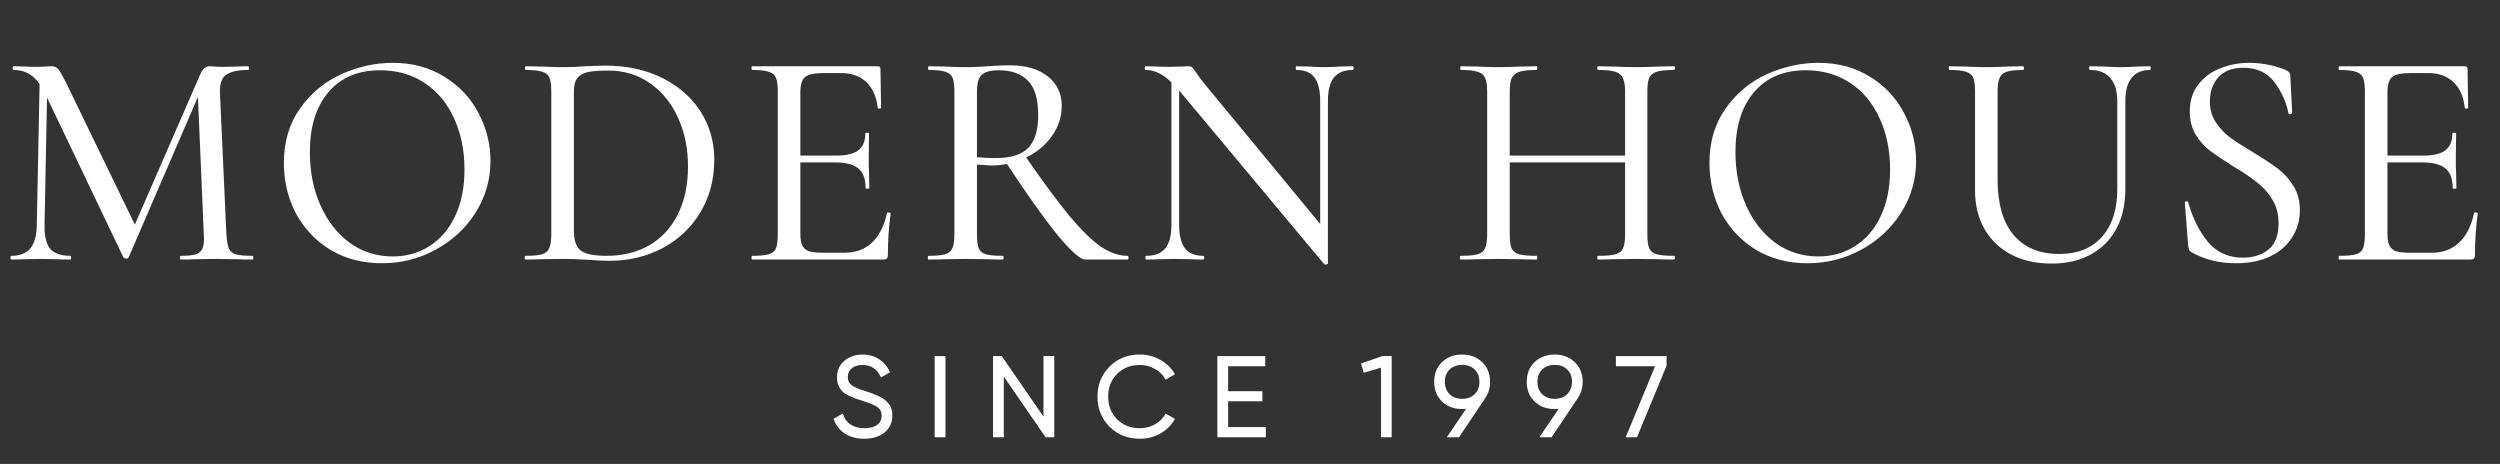 <?xml version="1.0" encoding="UTF-8"?> <svg xmlns="http://www.w3.org/2000/svg" width="194" height="36" viewBox="0 0 194 36" fill="none"><rect x="0" y="0" width="194" height="36" fill="#333333" stroke="none"/> <path d="M19.584 19.852C19.632 19.852 19.656 19.9 19.656 19.996C19.656 20.092 19.632 20.14 19.584 20.14C19.072 20.14 18.664 20.132 18.36 20.116L16.704 20.092L15.096 20.116C14.84 20.132 14.48 20.14 14.016 20.14C13.984 20.14 13.968 20.092 13.968 19.996C13.968 19.9 13.984 19.852 14.016 19.852C14.56 19.852 14.96 19.812 15.216 19.732C15.472 19.636 15.64 19.476 15.72 19.252C15.816 19.028 15.848 18.676 15.816 18.196L15.36 7.516L9.984 19.972C9.952 20.036 9.888 20.068 9.792 20.068C9.712 20.068 9.64 20.036 9.576 19.972L3.648 7.564L3.456 17.452C3.44 18.3 3.584 18.916 3.888 19.3C4.208 19.668 4.736 19.852 5.472 19.852C5.504 19.852 5.52 19.9 5.52 19.996C5.52 20.092 5.504 20.14 5.472 20.14C5.024 20.14 4.68 20.132 4.44 20.116L3.144 20.092L1.848 20.116C1.624 20.132 1.304 20.14 0.888 20.14C0.84 20.14 0.816 20.092 0.816 19.996C0.816 19.9 0.84 19.852 0.888 19.852C1.544 19.852 2.032 19.66 2.352 19.276C2.672 18.892 2.84 18.284 2.856 17.452L3.072 6.532C2.592 5.796 1.92 5.428 1.056 5.428C1.008 5.428 0.984 5.38 0.984 5.284C0.984 5.188 1.008 5.14 1.056 5.14L1.992 5.164C2.168 5.18 2.4 5.188 2.688 5.188C3.008 5.188 3.272 5.18 3.48 5.164C3.704 5.148 3.88 5.14 4.008 5.14C4.216 5.14 4.384 5.212 4.512 5.356C4.64 5.5 4.84 5.844 5.112 6.388L10.464 17.428L15.552 5.74C15.728 5.34 15.968 5.14 16.272 5.14C16.352 5.14 16.472 5.148 16.632 5.164C16.792 5.18 17 5.188 17.256 5.188L18.456 5.164C18.632 5.148 18.904 5.14 19.272 5.14C19.304 5.14 19.32 5.188 19.32 5.284C19.32 5.38 19.304 5.428 19.272 5.428C18.472 5.428 17.896 5.556 17.544 5.812C17.208 6.052 17.048 6.492 17.064 7.132L17.568 18.196C17.6 18.692 17.664 19.052 17.76 19.276C17.856 19.5 18.032 19.652 18.288 19.732C18.56 19.812 18.992 19.852 19.584 19.852ZM29.637 20.428C28.149 20.428 26.821 20.084 25.653 19.396C24.501 18.692 23.605 17.748 22.965 16.564C22.341 15.364 22.029 14.06 22.029 12.652C22.029 11.004 22.445 9.596 23.277 8.428C24.109 7.244 25.173 6.356 26.469 5.764C27.781 5.172 29.117 4.876 30.477 4.876C31.997 4.876 33.333 5.236 34.485 5.956C35.637 6.66 36.517 7.596 37.125 8.764C37.749 9.932 38.061 11.172 38.061 12.484C38.061 13.94 37.677 15.276 36.909 16.492C36.141 17.708 35.109 18.668 33.813 19.372C32.533 20.076 31.141 20.428 29.637 20.428ZM30.477 19.9C31.533 19.9 32.477 19.636 33.309 19.108C34.157 18.58 34.821 17.812 35.301 16.804C35.797 15.78 36.045 14.564 36.045 13.156C36.045 11.668 35.773 10.34 35.229 9.172C34.701 8.004 33.941 7.092 32.949 6.436C31.957 5.78 30.805 5.452 29.493 5.452C27.781 5.452 26.445 6.02 25.485 7.156C24.525 8.276 24.045 9.828 24.045 11.812C24.045 13.316 24.317 14.684 24.861 15.916C25.405 17.148 26.165 18.124 27.141 18.844C28.117 19.548 29.229 19.9 30.477 19.9ZM47.316 20.236C46.836 20.236 46.284 20.212 45.66 20.164C45.42 20.148 45.124 20.132 44.772 20.116C44.436 20.1 44.06 20.092 43.644 20.092L41.988 20.116C41.684 20.132 41.276 20.14 40.764 20.14C40.732 20.14 40.716 20.092 40.716 19.996C40.716 19.9 40.732 19.852 40.764 19.852C41.356 19.852 41.788 19.812 42.06 19.732C42.332 19.652 42.516 19.5 42.612 19.276C42.724 19.036 42.78 18.676 42.78 18.196V7.084C42.78 6.604 42.732 6.252 42.636 6.028C42.54 5.804 42.356 5.652 42.084 5.572C41.812 5.476 41.38 5.428 40.788 5.428C40.756 5.428 40.74 5.38 40.74 5.284C40.74 5.188 40.756 5.14 40.788 5.14L41.988 5.164C42.692 5.196 43.244 5.212 43.644 5.212C44.252 5.212 44.852 5.188 45.444 5.14C46.212 5.108 46.724 5.092 46.98 5.092C48.644 5.092 50.116 5.412 51.396 6.052C52.676 6.692 53.668 7.564 54.372 8.668C55.076 9.772 55.428 11.012 55.428 12.388C55.428 13.94 55.06 15.316 54.324 16.516C53.604 17.7 52.62 18.62 51.372 19.276C50.14 19.916 48.788 20.236 47.316 20.236ZM47.076 19.852C48.308 19.852 49.396 19.588 50.34 19.06C51.3 18.516 52.044 17.724 52.572 16.684C53.116 15.628 53.388 14.372 53.388 12.916C53.388 11.524 53.132 10.268 52.62 9.148C52.108 8.012 51.38 7.116 50.436 6.46C49.508 5.804 48.428 5.476 47.196 5.476C46.508 5.476 45.98 5.516 45.612 5.596C45.244 5.676 44.972 5.836 44.796 6.076C44.62 6.3 44.532 6.652 44.532 7.132V17.932C44.532 18.636 44.7 19.132 45.036 19.42C45.388 19.708 46.068 19.852 47.076 19.852ZM68.828 16.54C68.828 16.492 68.876 16.476 68.972 16.492C69.068 16.492 69.116 16.516 69.116 16.564C68.972 17.604 68.9 18.676 68.9 19.78C68.9 19.908 68.868 20.004 68.804 20.068C68.756 20.116 68.66 20.14 68.516 20.14H58.364C58.332 20.14 58.316 20.092 58.316 19.996C58.316 19.9 58.332 19.852 58.364 19.852C58.956 19.852 59.388 19.812 59.66 19.732C59.932 19.652 60.116 19.5 60.212 19.276C60.308 19.036 60.356 18.676 60.356 18.196V7.084C60.356 6.604 60.308 6.252 60.212 6.028C60.116 5.804 59.932 5.652 59.66 5.572C59.388 5.476 58.956 5.428 58.364 5.428C58.332 5.428 58.316 5.38 58.316 5.284C58.316 5.188 58.332 5.14 58.364 5.14H68.108C68.252 5.14 68.324 5.212 68.324 5.356L68.372 8.356C68.372 8.404 68.324 8.428 68.228 8.428C68.148 8.428 68.108 8.404 68.108 8.356C68.012 7.492 67.716 6.828 67.22 6.364C66.724 5.9 66.076 5.668 65.276 5.668H63.956C63.204 5.668 62.708 5.772 62.468 5.98C62.228 6.188 62.108 6.588 62.108 7.18V12.076H64.868C65.668 12.076 66.244 11.94 66.596 11.668C66.964 11.396 67.148 10.956 67.148 10.348C67.148 10.316 67.196 10.3 67.292 10.3C67.388 10.3 67.436 10.316 67.436 10.348L67.412 12.34C67.412 12.804 67.42 13.156 67.436 13.396L67.46 14.596C67.46 14.628 67.412 14.644 67.316 14.644C67.22 14.644 67.172 14.628 67.172 14.596C67.172 13.892 66.988 13.388 66.62 13.084C66.252 12.764 65.652 12.604 64.82 12.604H62.108V18.1C62.108 18.516 62.156 18.828 62.252 19.036C62.348 19.244 62.516 19.396 62.756 19.492C62.996 19.572 63.364 19.612 63.86 19.612H65.564C66.412 19.612 67.116 19.348 67.676 18.82C68.236 18.276 68.62 17.516 68.828 16.54ZM87.501 19.852C87.549 19.852 87.573 19.9 87.573 19.996C87.573 20.092 87.549 20.14 87.501 20.14H84.213C83.829 20.14 83.101 19.492 82.029 18.196C80.973 16.884 79.677 15.06 78.141 12.724C77.709 12.804 77.309 12.844 76.941 12.844C76.861 12.844 76.485 12.82 75.813 12.772V18.196C75.813 18.692 75.861 19.052 75.957 19.276C76.053 19.5 76.237 19.652 76.509 19.732C76.781 19.812 77.213 19.852 77.805 19.852C77.853 19.852 77.877 19.9 77.877 19.996C77.877 20.092 77.853 20.14 77.805 20.14C77.293 20.14 76.901 20.132 76.629 20.116L74.925 20.092L73.269 20.116C72.965 20.132 72.557 20.14 72.045 20.14C72.013 20.14 71.997 20.092 71.997 19.996C71.997 19.9 72.013 19.852 72.045 19.852C72.637 19.852 73.069 19.812 73.341 19.732C73.613 19.652 73.797 19.5 73.893 19.276C74.005 19.036 74.061 18.676 74.061 18.196V7.084C74.061 6.604 74.013 6.252 73.917 6.028C73.821 5.804 73.637 5.652 73.365 5.572C73.093 5.476 72.669 5.428 72.093 5.428C72.045 5.428 72.021 5.38 72.021 5.284C72.021 5.188 72.045 5.14 72.093 5.14L73.269 5.164C73.941 5.196 74.493 5.212 74.925 5.212C75.261 5.212 75.581 5.204 75.885 5.188C76.189 5.172 76.453 5.156 76.677 5.14C77.269 5.092 77.821 5.068 78.333 5.068C79.613 5.068 80.605 5.356 81.309 5.932C82.029 6.492 82.389 7.252 82.389 8.212C82.389 9.076 82.133 9.86 81.621 10.564C81.125 11.268 80.461 11.82 79.629 12.22C80.973 14.156 82.093 15.668 82.989 16.756C83.901 17.844 84.709 18.636 85.413 19.132C86.133 19.612 86.829 19.852 87.501 19.852ZM75.813 12.196C76.261 12.244 76.733 12.268 77.229 12.268C78.429 12.268 79.285 12.004 79.797 11.476C80.309 10.932 80.565 10.092 80.565 8.956C80.565 7.692 80.301 6.796 79.773 6.268C79.245 5.724 78.485 5.452 77.493 5.452C76.869 5.452 76.429 5.572 76.173 5.812C75.933 6.036 75.813 6.476 75.813 7.132V12.196ZM104.966 5.14C105.014 5.14 105.038 5.188 105.038 5.284C105.038 5.38 105.014 5.428 104.966 5.428C104.31 5.428 103.822 5.628 103.502 6.028C103.198 6.412 103.046 7.02 103.046 7.852V20.428C103.046 20.476 103.006 20.508 102.926 20.524C102.846 20.54 102.79 20.532 102.758 20.5L91.574 7.108L91.502 7.012V17.452C91.502 18.284 91.654 18.892 91.958 19.276C92.262 19.66 92.734 19.852 93.374 19.852C93.422 19.852 93.446 19.9 93.446 19.996C93.446 20.092 93.422 20.14 93.374 20.14C92.99 20.14 92.686 20.132 92.462 20.116L91.238 20.092L89.966 20.116C89.726 20.132 89.382 20.14 88.934 20.14C88.902 20.14 88.886 20.092 88.886 19.996C88.886 19.9 88.902 19.852 88.934 19.852C89.622 19.852 90.118 19.66 90.422 19.276C90.742 18.892 90.902 18.284 90.902 17.452V6.388C90.246 5.748 89.582 5.428 88.91 5.428C88.862 5.428 88.838 5.38 88.838 5.284C88.838 5.188 88.862 5.14 88.91 5.14L89.798 5.164C89.99 5.18 90.262 5.188 90.614 5.188L91.742 5.164C91.87 5.148 92.038 5.14 92.246 5.14C92.374 5.14 92.462 5.172 92.51 5.236C92.574 5.284 92.67 5.404 92.798 5.596C92.99 5.884 93.182 6.148 93.374 6.388L102.446 17.38V7.852C102.446 7.02 102.302 6.412 102.014 6.028C101.726 5.628 101.254 5.428 100.598 5.428C100.566 5.428 100.55 5.38 100.55 5.284C100.55 5.188 100.566 5.14 100.598 5.14L101.534 5.164C102.046 5.196 102.454 5.212 102.758 5.212C103.062 5.212 103.47 5.196 103.982 5.164L104.966 5.14ZM129.9 19.852C129.948 19.852 129.972 19.9 129.972 19.996C129.972 20.092 129.948 20.14 129.9 20.14C129.388 20.14 128.988 20.132 128.7 20.116L126.996 20.092L125.148 20.116C124.876 20.132 124.5 20.14 124.02 20.14C123.972 20.14 123.948 20.092 123.948 19.996C123.948 19.9 123.972 19.852 124.02 19.852C124.644 19.852 125.092 19.812 125.364 19.732C125.652 19.652 125.844 19.5 125.94 19.276C126.052 19.036 126.108 18.676 126.108 18.196V12.604H117.156V18.196C117.156 18.676 117.204 19.036 117.3 19.276C117.412 19.5 117.604 19.652 117.876 19.732C118.164 19.812 118.62 19.852 119.244 19.852C119.276 19.852 119.292 19.9 119.292 19.996C119.292 20.092 119.276 20.14 119.244 20.14C118.732 20.14 118.332 20.132 118.044 20.116L116.244 20.092L114.564 20.116C114.276 20.132 113.868 20.14 113.34 20.14C113.308 20.14 113.292 20.092 113.292 19.996C113.292 19.9 113.308 19.852 113.34 19.852C113.948 19.852 114.388 19.812 114.66 19.732C114.948 19.652 115.14 19.5 115.236 19.276C115.348 19.036 115.404 18.676 115.404 18.196V7.084C115.404 6.604 115.348 6.252 115.236 6.028C115.14 5.804 114.948 5.652 114.66 5.572C114.388 5.476 113.956 5.428 113.364 5.428C113.332 5.428 113.316 5.38 113.316 5.284C113.316 5.188 113.332 5.14 113.364 5.14L114.588 5.164C115.26 5.196 115.812 5.212 116.244 5.212C116.724 5.212 117.332 5.196 118.068 5.164L119.244 5.14C119.276 5.14 119.292 5.188 119.292 5.284C119.292 5.38 119.276 5.428 119.244 5.428C118.636 5.428 118.188 5.476 117.9 5.572C117.612 5.668 117.412 5.836 117.3 6.076C117.204 6.3 117.156 6.652 117.156 7.132V12.076H126.108V7.132C126.108 6.652 126.052 6.3 125.94 6.076C125.844 5.836 125.652 5.668 125.364 5.572C125.076 5.476 124.628 5.428 124.02 5.428C123.972 5.428 123.948 5.38 123.948 5.284C123.948 5.188 123.972 5.14 124.02 5.14L125.148 5.164C125.852 5.196 126.468 5.212 126.996 5.212C127.428 5.212 127.996 5.196 128.7 5.164L129.9 5.14C129.948 5.14 129.972 5.188 129.972 5.284C129.972 5.38 129.948 5.428 129.9 5.428C129.292 5.428 128.844 5.476 128.556 5.572C128.284 5.652 128.092 5.804 127.98 6.028C127.884 6.252 127.836 6.604 127.836 7.084V18.196C127.836 18.676 127.884 19.036 127.98 19.276C128.092 19.5 128.284 19.652 128.556 19.732C128.844 19.812 129.292 19.852 129.9 19.852ZM140.263 20.428C138.775 20.428 137.447 20.084 136.279 19.396C135.127 18.692 134.231 17.748 133.591 16.564C132.967 15.364 132.655 14.06 132.655 12.652C132.655 11.004 133.071 9.596 133.903 8.428C134.735 7.244 135.799 6.356 137.095 5.764C138.407 5.172 139.743 4.876 141.103 4.876C142.623 4.876 143.959 5.236 145.111 5.956C146.263 6.66 147.143 7.596 147.751 8.764C148.375 9.932 148.687 11.172 148.687 12.484C148.687 13.94 148.303 15.276 147.535 16.492C146.767 17.708 145.735 18.668 144.439 19.372C143.159 20.076 141.767 20.428 140.263 20.428ZM141.103 19.9C142.159 19.9 143.103 19.636 143.935 19.108C144.783 18.58 145.447 17.812 145.927 16.804C146.423 15.78 146.671 14.564 146.671 13.156C146.671 11.668 146.399 10.34 145.855 9.172C145.327 8.004 144.567 7.092 143.575 6.436C142.583 5.78 141.431 5.452 140.119 5.452C138.407 5.452 137.071 6.02 136.111 7.156C135.151 8.276 134.671 9.828 134.671 11.812C134.671 13.316 134.943 14.684 135.487 15.916C136.031 17.148 136.791 18.124 137.767 18.844C138.743 19.548 139.855 19.9 141.103 19.9ZM164.302 7.852C164.302 7.052 164.118 6.452 163.75 6.052C163.398 5.636 162.878 5.428 162.19 5.428C162.142 5.428 162.118 5.38 162.118 5.284C162.118 5.188 162.142 5.14 162.19 5.14L163.246 5.164C163.79 5.196 164.246 5.212 164.614 5.212C164.918 5.212 165.326 5.196 165.838 5.164L166.846 5.14C166.878 5.14 166.894 5.188 166.894 5.284C166.894 5.38 166.878 5.428 166.846 5.428C166.206 5.428 165.726 5.636 165.406 6.052C165.086 6.452 164.926 7.052 164.926 7.852V14.644C164.926 16.452 164.406 17.876 163.366 18.916C162.326 19.94 160.934 20.452 159.19 20.452C158.006 20.452 156.966 20.22 156.07 19.756C155.19 19.292 154.502 18.636 154.006 17.788C153.51 16.924 153.262 15.916 153.262 14.764V7.084C153.262 6.604 153.214 6.252 153.118 6.028C153.022 5.804 152.838 5.652 152.566 5.572C152.294 5.476 151.862 5.428 151.27 5.428C151.238 5.428 151.222 5.38 151.222 5.284C151.222 5.188 151.238 5.14 151.27 5.14L152.47 5.164C153.174 5.196 153.726 5.212 154.126 5.212C154.574 5.212 155.15 5.196 155.854 5.164L156.982 5.14C157.03 5.14 157.054 5.188 157.054 5.284C157.054 5.38 157.03 5.428 156.982 5.428C156.406 5.428 155.982 5.476 155.71 5.572C155.438 5.668 155.254 5.836 155.158 6.076C155.062 6.3 155.014 6.652 155.014 7.132V13.924C155.014 15.812 155.43 17.252 156.262 18.244C157.094 19.22 158.27 19.708 159.79 19.708C161.214 19.708 162.318 19.268 163.102 18.388C163.902 17.492 164.302 16.252 164.302 14.668V7.852ZM171.487 7.876C171.487 8.484 171.639 9.02 171.943 9.484C172.247 9.948 172.615 10.34 173.047 10.66C173.479 10.98 174.087 11.372 174.871 11.836C175.687 12.332 176.327 12.756 176.791 13.108C177.255 13.46 177.647 13.9 177.967 14.428C178.303 14.956 178.471 15.58 178.471 16.3C178.471 17.084 178.271 17.788 177.871 18.412C177.487 19.036 176.919 19.532 176.167 19.9C175.415 20.252 174.527 20.428 173.503 20.428C172.207 20.428 171.055 20.14 170.047 19.564C169.967 19.516 169.911 19.46 169.879 19.396C169.847 19.332 169.823 19.236 169.807 19.108L169.543 15.748C169.527 15.684 169.559 15.644 169.639 15.628C169.735 15.612 169.791 15.636 169.807 15.7C170.127 16.884 170.631 17.9 171.319 18.748C172.007 19.58 172.919 19.996 174.055 19.996C174.839 19.996 175.495 19.788 176.023 19.372C176.551 18.956 176.815 18.276 176.815 17.332C176.815 16.612 176.655 15.996 176.335 15.484C176.015 14.956 175.623 14.516 175.159 14.164C174.711 13.796 174.095 13.38 173.311 12.916C172.527 12.42 171.919 12.012 171.487 11.692C171.055 11.356 170.687 10.94 170.383 10.444C170.079 9.932 169.927 9.332 169.927 8.644C169.927 7.828 170.143 7.14 170.575 6.58C171.007 6.004 171.575 5.58 172.279 5.308C172.983 5.02 173.727 4.876 174.511 4.876C175.503 4.876 176.455 5.06 177.367 5.428C177.607 5.54 177.727 5.684 177.727 5.86L177.871 8.74C177.871 8.804 177.823 8.844 177.727 8.86C177.647 8.876 177.599 8.852 177.583 8.788C177.423 7.94 177.063 7.14 176.503 6.388C175.943 5.636 175.135 5.26 174.079 5.26C173.231 5.26 172.583 5.508 172.135 6.004C171.703 6.5 171.487 7.124 171.487 7.876ZM191.986 16.54C191.986 16.492 192.034 16.476 192.13 16.492C192.226 16.492 192.274 16.516 192.274 16.564C192.13 17.604 192.058 18.676 192.058 19.78C192.058 19.908 192.026 20.004 191.962 20.068C191.914 20.116 191.818 20.14 191.674 20.14H181.522C181.49 20.14 181.474 20.092 181.474 19.996C181.474 19.9 181.49 19.852 181.522 19.852C182.114 19.852 182.546 19.812 182.818 19.732C183.09 19.652 183.274 19.5 183.37 19.276C183.466 19.036 183.514 18.676 183.514 18.196V7.084C183.514 6.604 183.466 6.252 183.37 6.028C183.274 5.804 183.09 5.652 182.818 5.572C182.546 5.476 182.114 5.428 181.522 5.428C181.49 5.428 181.474 5.38 181.474 5.284C181.474 5.188 181.49 5.14 181.522 5.14H191.266C191.41 5.14 191.482 5.212 191.482 5.356L191.53 8.356C191.53 8.404 191.482 8.428 191.386 8.428C191.306 8.428 191.266 8.404 191.266 8.356C191.17 7.492 190.874 6.828 190.378 6.364C189.882 5.9 189.234 5.668 188.434 5.668H187.114C186.362 5.668 185.866 5.772 185.626 5.98C185.386 6.188 185.266 6.588 185.266 7.18V12.076H188.026C188.826 12.076 189.402 11.94 189.754 11.668C190.122 11.396 190.306 10.956 190.306 10.348C190.306 10.316 190.354 10.3 190.45 10.3C190.546 10.3 190.594 10.316 190.594 10.348L190.57 12.34C190.57 12.804 190.578 13.156 190.594 13.396L190.618 14.596C190.618 14.628 190.57 14.644 190.474 14.644C190.378 14.644 190.33 14.628 190.33 14.596C190.33 13.892 190.146 13.388 189.778 13.084C189.41 12.764 188.81 12.604 187.978 12.604H185.266V18.1C185.266 18.516 185.314 18.828 185.41 19.036C185.506 19.244 185.674 19.396 185.914 19.492C186.154 19.572 186.522 19.612 187.018 19.612H188.722C189.57 19.612 190.274 19.348 190.834 18.82C191.394 18.276 191.778 17.516 191.986 16.54Z" fill="white"></path> <path d="M67.066 34.047C66.478 34.047 65.974 33.912 65.554 33.642C65.14 33.366 64.849 32.985 64.681 32.499L65.401 32.085C65.641 32.847 66.202 33.228 67.084 33.228C67.51 33.228 67.837 33.141 68.065 32.967C68.299 32.793 68.416 32.556 68.416 32.256C68.416 31.962 68.302 31.737 68.074 31.581C67.87 31.443 67.489 31.284 66.931 31.104L66.328 30.906C66.196 30.852 66.022 30.774 65.806 30.672C65.596 30.564 65.443 30.456 65.347 30.348C65.083 30.06 64.951 29.709 64.951 29.295C64.951 28.743 65.143 28.311 65.527 27.999C65.911 27.675 66.379 27.513 66.931 27.513C67.423 27.513 67.855 27.636 68.227 27.882C68.599 28.128 68.878 28.464 69.064 28.89L68.362 29.295C68.092 28.647 67.615 28.323 66.931 28.323C66.589 28.323 66.313 28.407 66.103 28.575C65.893 28.743 65.788 28.971 65.788 29.259C65.788 29.535 65.887 29.745 66.085 29.889C66.289 30.039 66.631 30.189 67.111 30.339L67.48 30.456C67.684 30.534 67.795 30.576 67.813 30.582C68.005 30.654 68.215 30.753 68.443 30.879C68.605 30.969 68.767 31.107 68.929 31.293C69.139 31.503 69.244 31.818 69.244 32.238C69.244 32.79 69.043 33.231 68.641 33.561C68.233 33.885 67.708 34.047 67.066 34.047ZM72.531 33.93V27.63H73.368V33.93H72.531ZM80.974 32.328V27.63H81.811V33.93H81.136L77.896 29.223V33.93H77.059V27.63H77.734L80.974 32.328ZM88.46 34.047C87.5 34.047 86.711 33.732 86.093 33.102C85.475 32.478 85.166 31.704 85.166 30.78C85.166 29.856 85.475 29.082 86.093 28.458C86.711 27.828 87.5 27.513 88.46 27.513C89.03 27.513 89.558 27.651 90.044 27.927C90.53 28.203 90.908 28.575 91.178 29.043L90.449 29.466C90.269 29.118 89.999 28.842 89.639 28.638C89.285 28.428 88.892 28.323 88.46 28.323C87.728 28.323 87.134 28.557 86.678 29.025C86.222 29.487 85.994 30.072 85.994 30.78C85.994 31.482 86.222 32.064 86.678 32.526C87.134 32.994 87.728 33.228 88.46 33.228C88.892 33.228 89.285 33.126 89.639 32.922C89.999 32.712 90.269 32.436 90.449 32.094L91.178 32.508C90.914 32.976 90.539 33.351 90.053 33.633C89.573 33.909 89.042 34.047 88.46 34.047ZM95.303 31.14V33.138H98.228V33.93H94.466V27.63H98.183V28.422H95.303V30.357H97.958V31.14H95.303ZM105.619 28.206L107.275 27.63H107.995V33.93H107.167V28.53L105.826 28.926L105.619 28.206ZM115.631 29.628C115.631 30.12 115.502 30.543 115.244 30.897H115.253L113.219 33.93H112.274L113.768 31.725C113.588 31.737 113.486 31.743 113.462 31.743C112.826 31.743 112.304 31.548 111.896 31.158C111.494 30.762 111.293 30.252 111.293 29.628C111.293 28.998 111.494 28.491 111.896 28.107C112.298 27.711 112.82 27.513 113.462 27.513C114.092 27.513 114.611 27.711 115.019 28.107C115.427 28.497 115.631 29.004 115.631 29.628ZM113.462 28.314C113.066 28.314 112.742 28.434 112.49 28.674C112.244 28.914 112.121 29.232 112.121 29.628C112.121 30.024 112.244 30.345 112.49 30.591C112.742 30.831 113.066 30.951 113.462 30.951C113.858 30.951 114.179 30.831 114.425 30.591C114.677 30.345 114.803 30.024 114.803 29.628C114.803 29.232 114.68 28.914 114.434 28.674C114.188 28.434 113.864 28.314 113.462 28.314ZM122.814 29.628C122.814 30.12 122.685 30.543 122.427 30.897H122.436L120.402 33.93H119.457L120.951 31.725C120.771 31.737 120.669 31.743 120.645 31.743C120.009 31.743 119.487 31.548 119.079 31.158C118.677 30.762 118.476 30.252 118.476 29.628C118.476 28.998 118.677 28.491 119.079 28.107C119.481 27.711 120.003 27.513 120.645 27.513C121.275 27.513 121.794 27.711 122.202 28.107C122.61 28.497 122.814 29.004 122.814 29.628ZM120.645 28.314C120.249 28.314 119.925 28.434 119.673 28.674C119.427 28.914 119.304 29.232 119.304 29.628C119.304 30.024 119.427 30.345 119.673 30.591C119.925 30.831 120.249 30.951 120.645 30.951C121.041 30.951 121.362 30.831 121.608 30.591C121.86 30.345 121.986 30.024 121.986 29.628C121.986 29.232 121.863 28.914 121.617 28.674C121.371 28.434 121.047 28.314 120.645 28.314ZM125.393 28.422V27.63H129.326V28.377L127.031 33.93H126.158L128.435 28.422H125.393Z" fill="white"></path> </svg> 